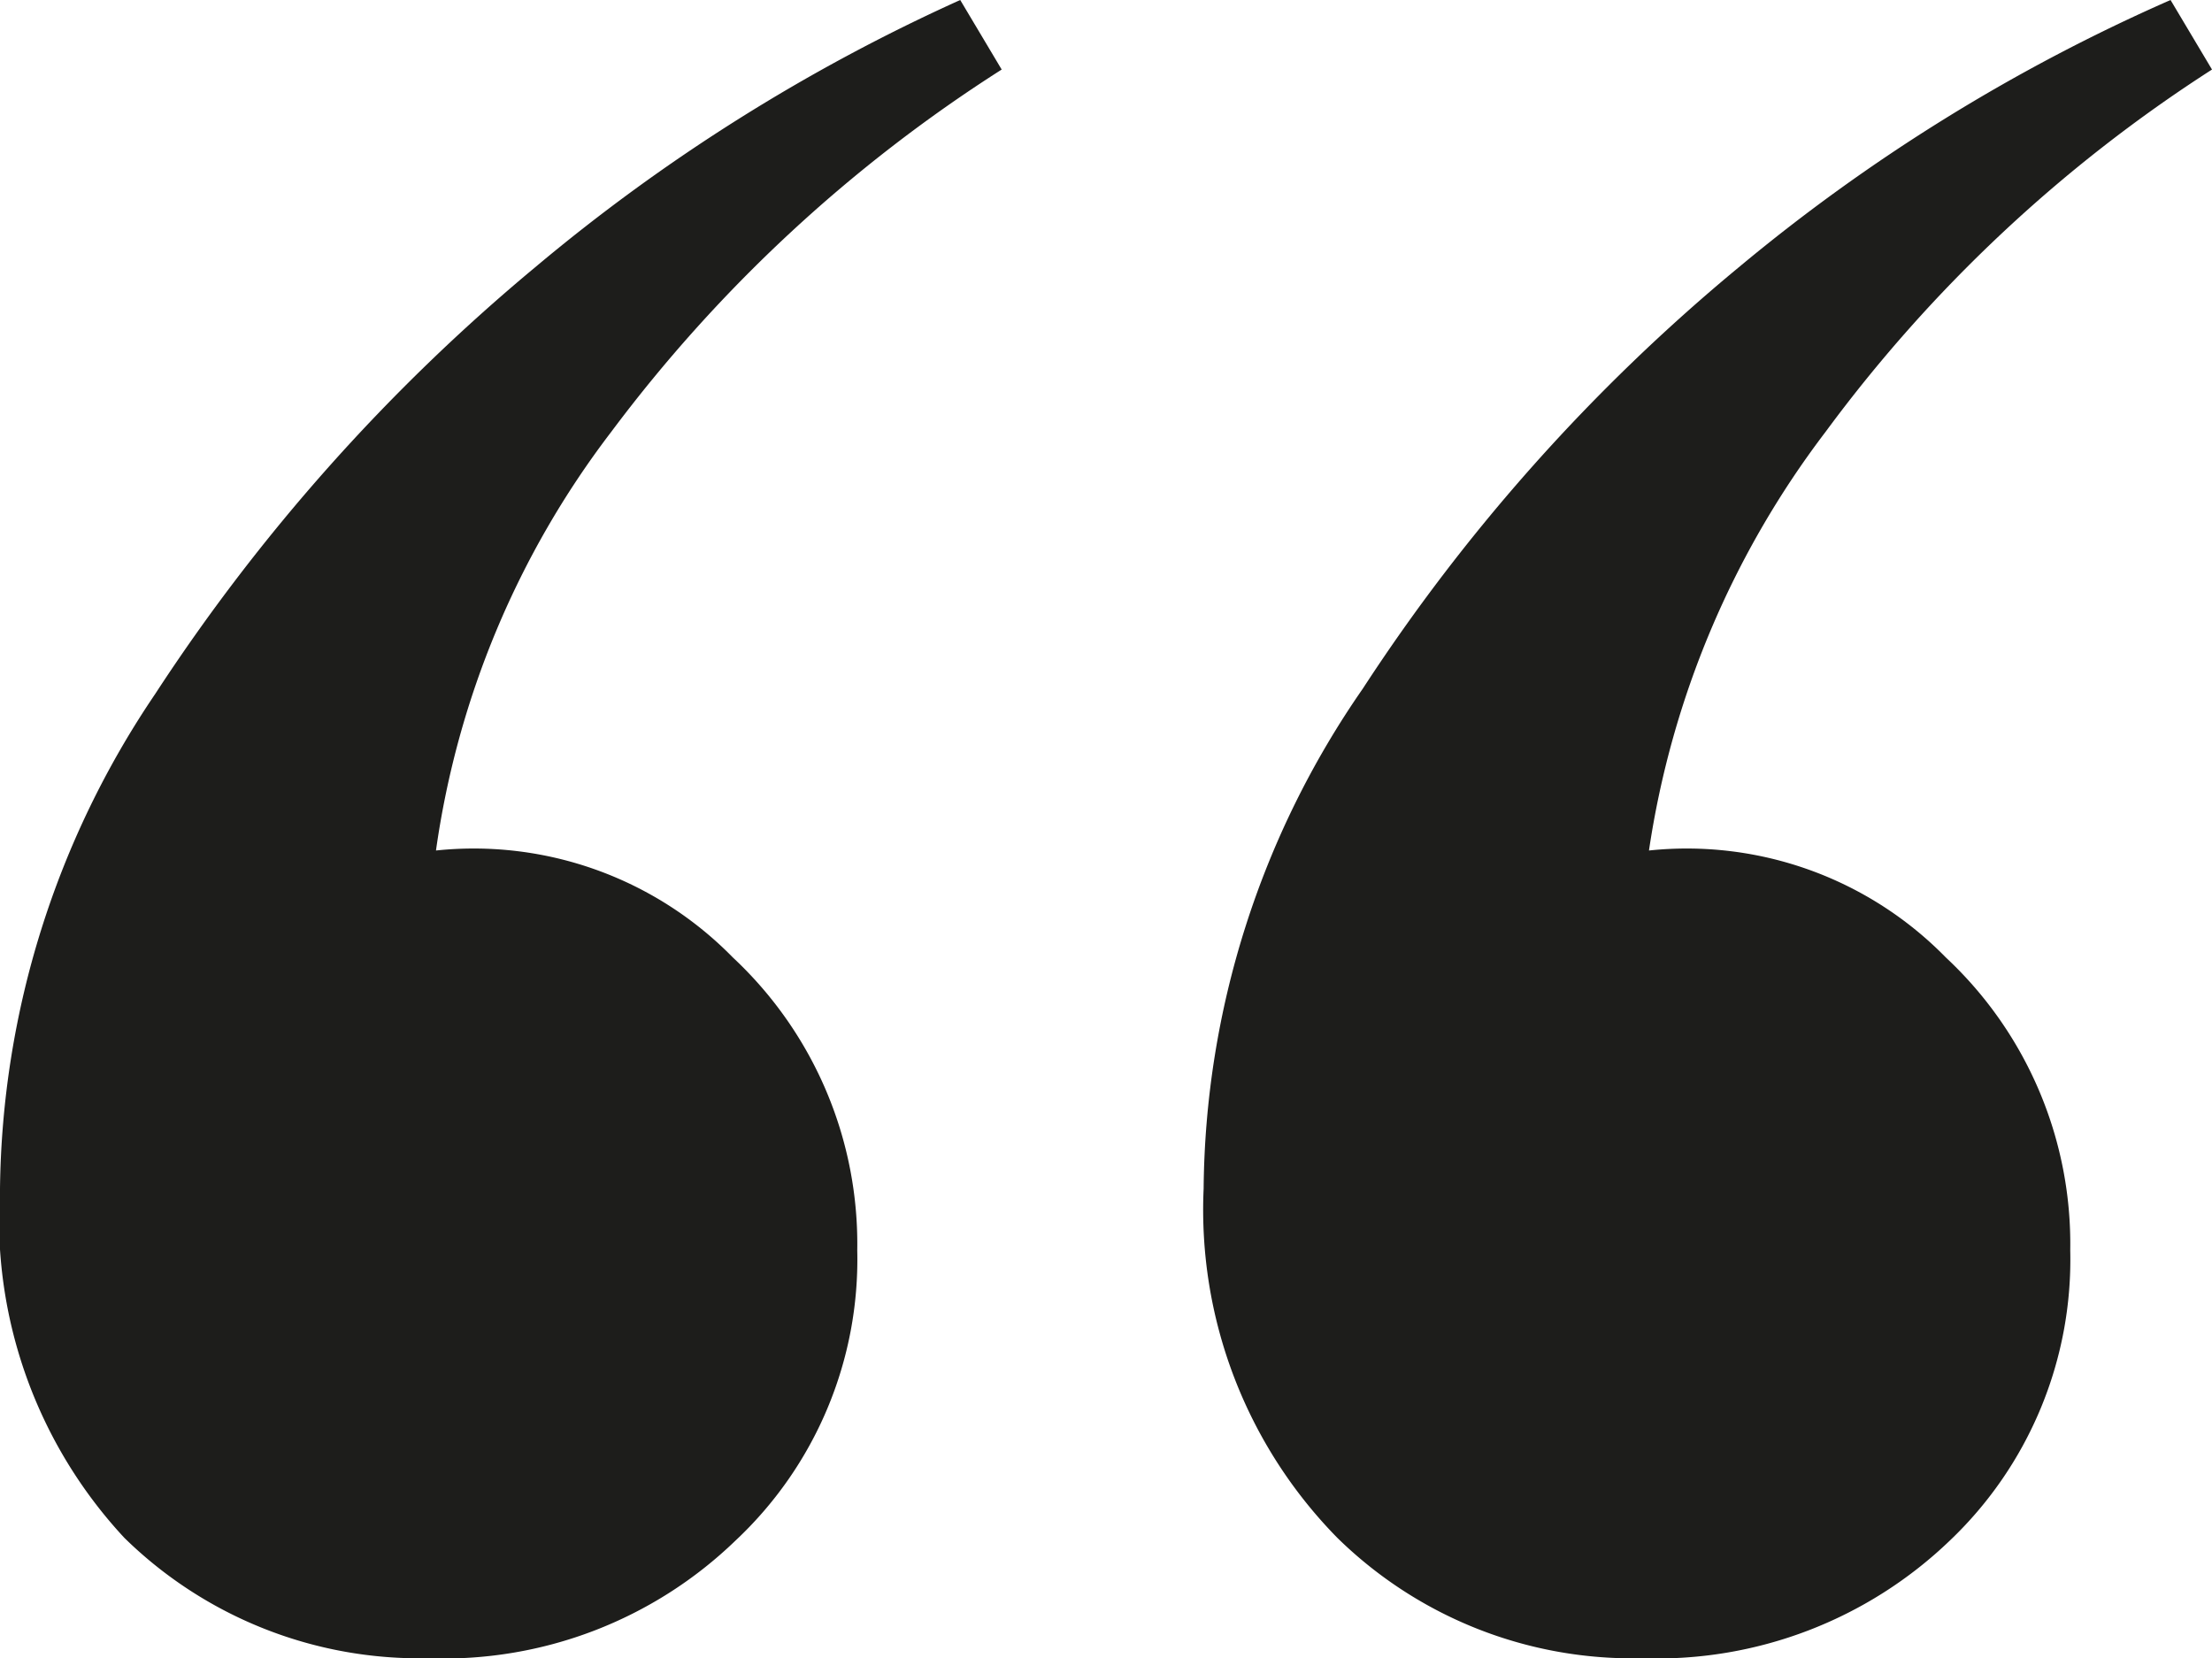 <?xml version="1.0" encoding="utf-8"?>
<svg xmlns="http://www.w3.org/2000/svg" viewBox="0 0 16.54 12.4">
  <defs>
    <style>.cls-1{fill:#1d1d1b;}</style>
  </defs>
  <g id="Calque_2" data-name="Calque 2">
    <g id="Calque_1-2" data-name="Calque 1">
      <path class="cls-1" d="M13,2a14,14,0,0,0-2.81,3.15A6.65,6.65,0,0,0,9,8.89,3.5,3.5,0,0,0,10,11.5a3.15,3.15,0,0,0,2.28.9,3.16,3.16,0,0,0,2.3-.88,2.9,2.9,0,0,0,.9-2.17,2.93,2.93,0,0,0-.93-2.19,2.71,2.71,0,0,0-2.22-.8,6.82,6.82,0,0,1,1.32-3.13A10.91,10.91,0,0,1,16.54.52L16.23,0A13.56,13.56,0,0,0,13,2M4,2A14.32,14.32,0,0,0,1.16,5.19,6.72,6.72,0,0,0,0,8.89,3.5,3.5,0,0,0,.93,11.5a3.15,3.15,0,0,0,2.27.9,3.14,3.14,0,0,0,2.3-.88,2.88,2.88,0,0,0,.91-2.17,2.93,2.93,0,0,0-.93-2.19,2.71,2.71,0,0,0-2.22-.8A6.69,6.69,0,0,1,4.57,3.23,11.06,11.06,0,0,1,7.49.52L7.18,0A13.72,13.72,0,0,0,4,2"/>
    </g>
  </g>
</svg>